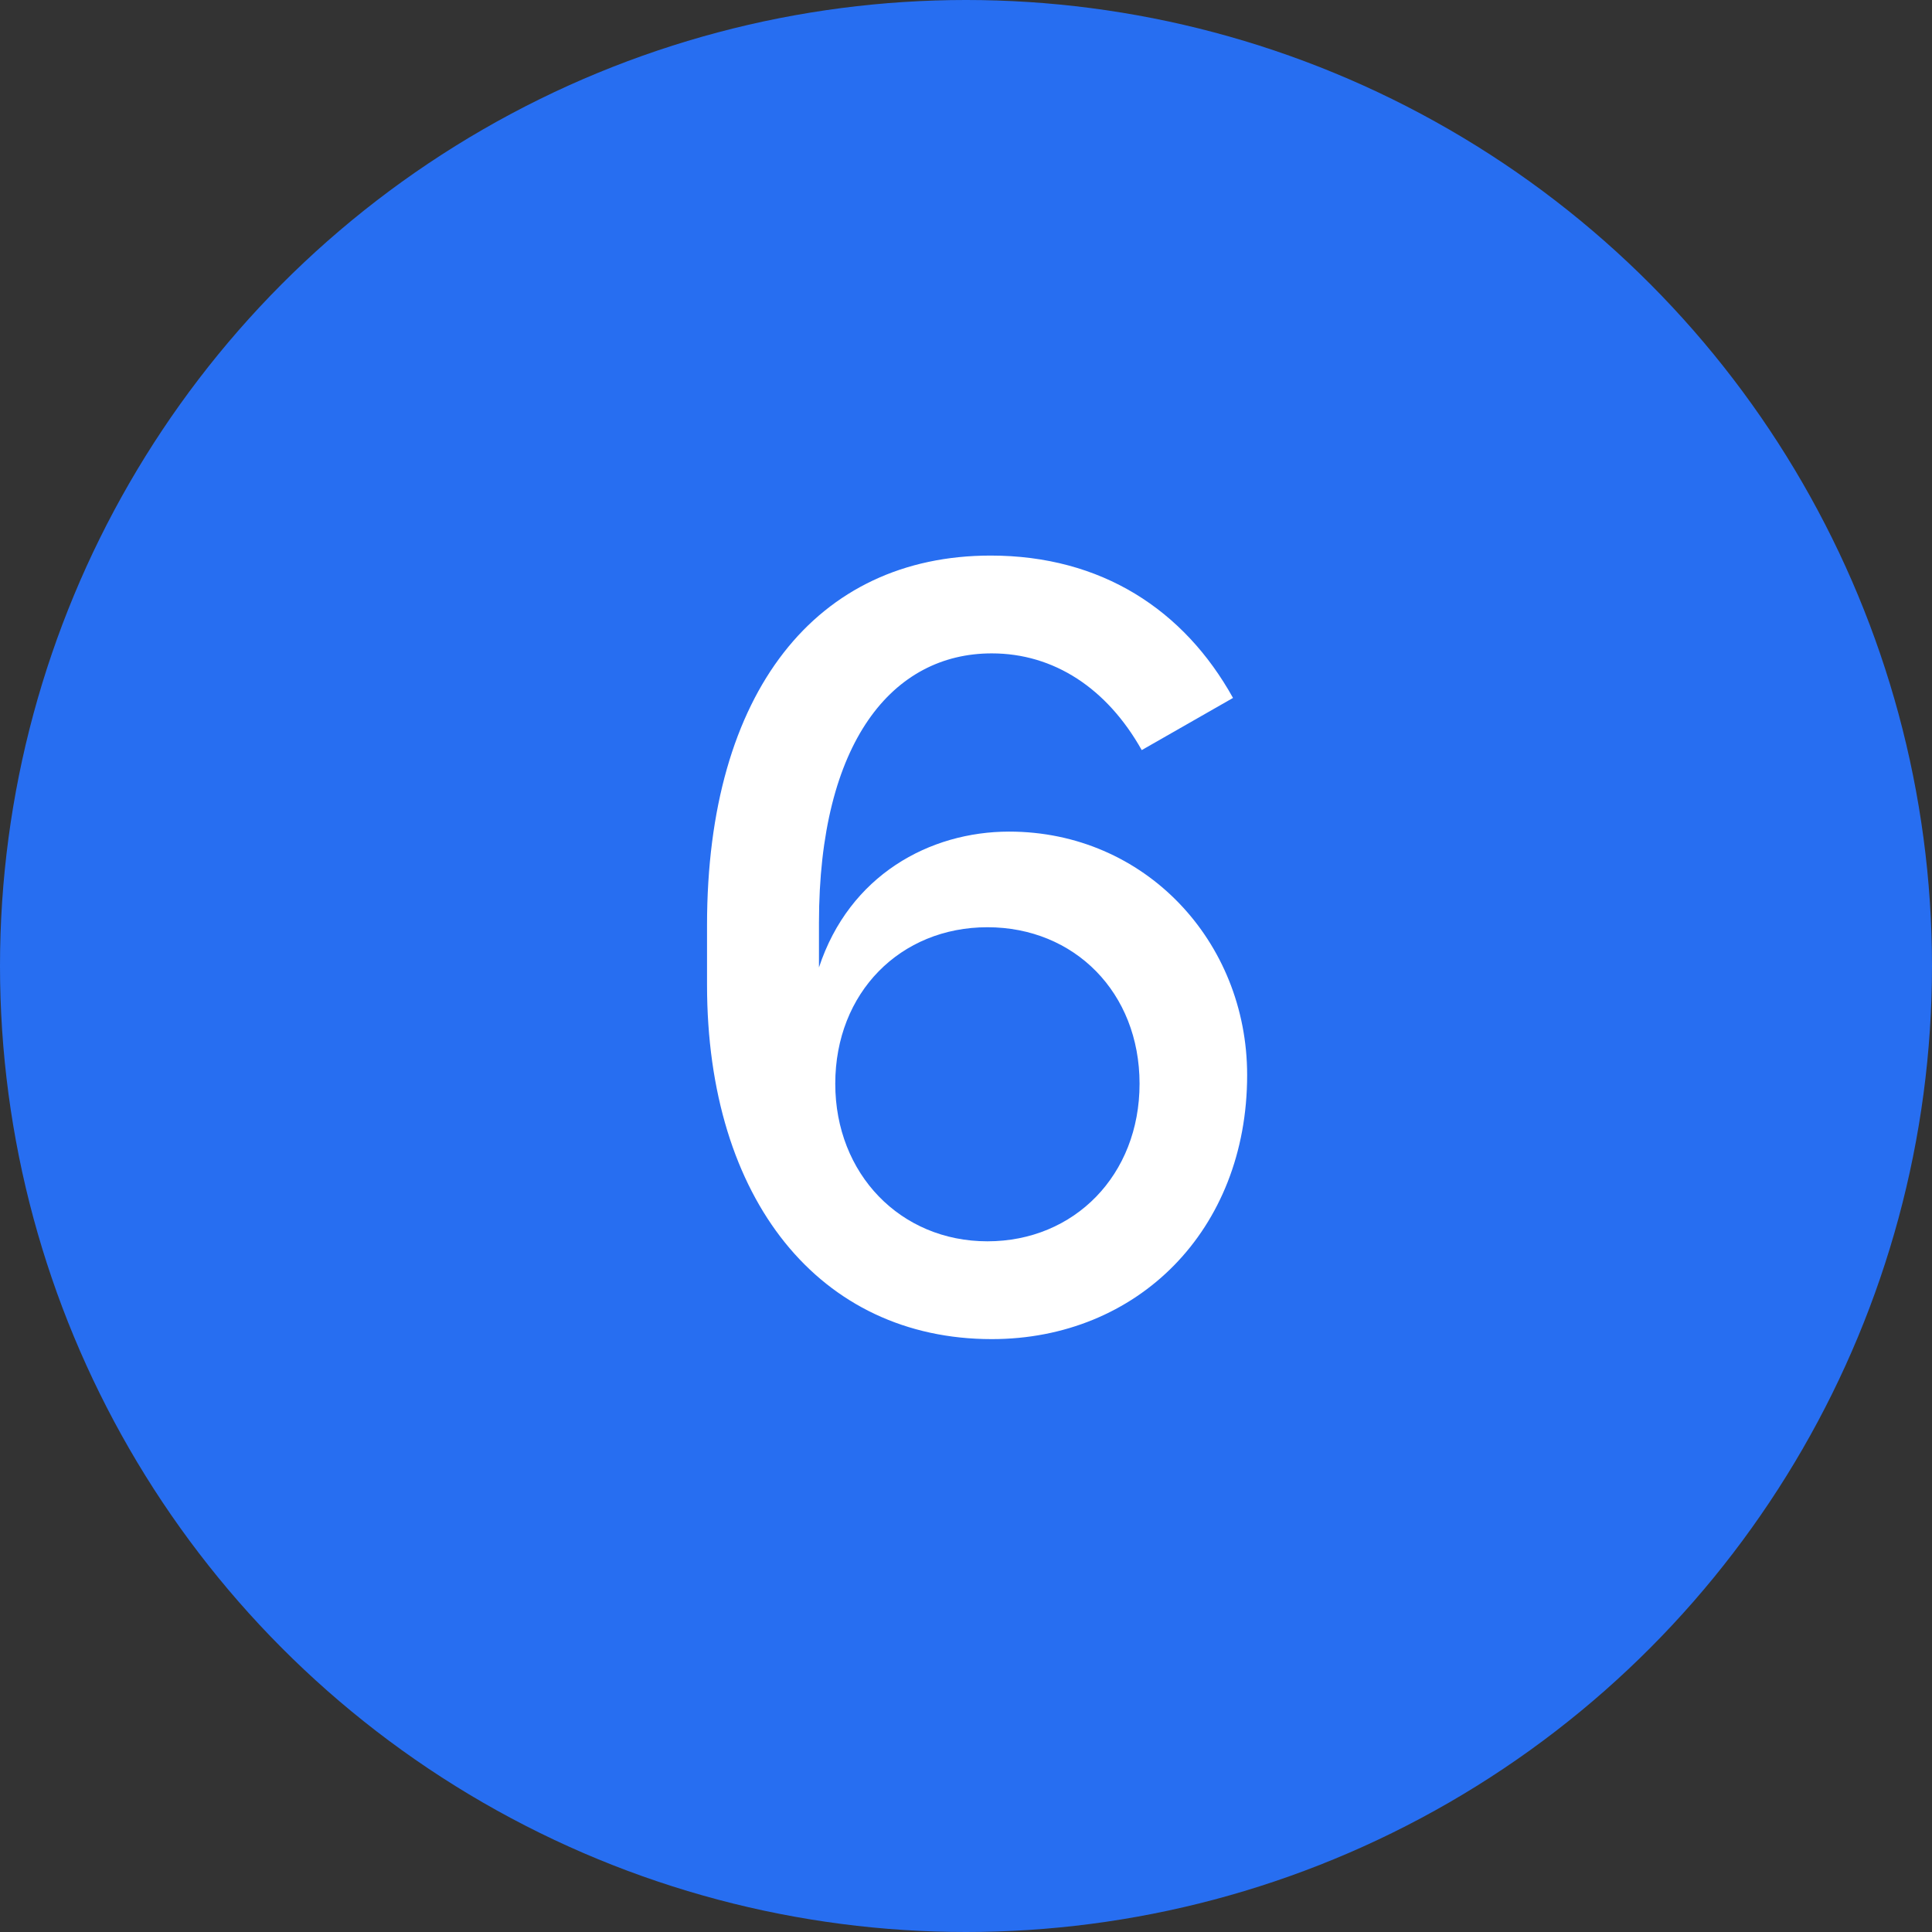<svg width="48" height="48" viewBox="0 0 48 48" fill="none" xmlns="http://www.w3.org/2000/svg">
<rect x="0" y="0" width="48" height="48" fill="#333333" stroke="none"/>
<circle cx="24" cy="24" r="24" fill="#276EF1"/>
<path d="M24.64 16.233C26.179 16.233 27.502 17.097 28.366 18.636L30.634 17.34C29.419 15.153 27.367 13.803 24.613 13.803C20.293 13.803 17.566 17.178 17.566 22.983V24.468C17.566 29.814 20.374 33.27 24.64 33.27C28.258 33.27 30.985 30.57 30.985 26.709C30.985 23.388 28.447 20.661 25.072 20.661C23.101 20.661 21.103 21.741 20.347 24.036V22.929C20.347 18.42 22.183 16.233 24.64 16.233ZM24.532 30.84C22.372 30.84 20.752 29.166 20.752 26.925C20.752 24.657 22.372 23.037 24.532 23.037C26.692 23.037 28.312 24.657 28.312 26.925C28.312 29.193 26.692 30.84 24.532 30.84Z" fill="white"/>
</svg>
